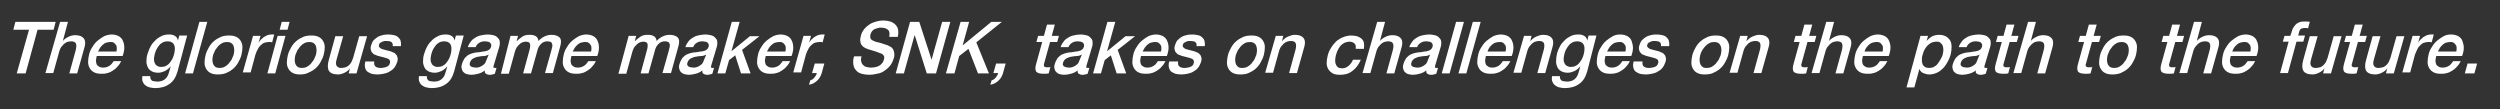<?xml version="1.0" encoding="utf-8"?>
<!-- Generator: Adobe Illustrator 27.7.0, SVG Export Plug-In . SVG Version: 6.00 Build 0)  -->
<svg version="1.1" id="レイヤー_1" xmlns="http://www.w3.org/2000/svg" xmlns:xlink="http://www.w3.org/1999/xlink" x="0px"
	 y="0px" width="732.1px" height="32px" viewBox="0 0 732.1 32" style="enable-background:new 0 0 732.1 32;" xml:space="preserve">
<rect x="0" y="0" width="732.1" height="32" fill="#333333" stroke="none"/>
<style type="text/css">
	.st0{fill:#FFFFFF;}
</style>
<g>
	<path class="st0" d="M4.5,6.4h11.8l-0.6,2.3H11L7.5,21.5H4.9L8.5,8.7H3.9L4.5,6.4z"/>
	<path class="st0" d="M17.6,6.4h2.3L18.4,12h0c0.4-0.5,1-0.9,1.6-1.2s1.3-0.5,2-0.5c1.2,0,2,0.3,2.5,0.9c0.5,0.6,0.6,1.6,0.2,2.8
		l-2.1,7.5h-2.3l1.9-6.9c0.2-0.9,0.2-1.5,0-1.9s-0.7-0.6-1.4-0.6c-0.4,0-0.8,0.1-1.1,0.2c-0.4,0.1-0.7,0.4-1,0.6
		c-0.3,0.3-0.5,0.6-0.8,0.9c-0.2,0.4-0.4,0.7-0.5,1.1l-1.8,6.5h-2.3L17.6,6.4z"/>
	<path class="st0" d="M28.3,16.6c-0.1,0.4-0.2,0.8-0.2,1.2s0.1,0.7,0.2,1c0.1,0.3,0.4,0.5,0.7,0.7c0.3,0.2,0.7,0.3,1.2,0.3
		c0.7,0,1.3-0.2,1.8-0.5c0.5-0.3,0.9-0.8,1.3-1.4h2.2c-0.3,0.6-0.6,1.1-1.1,1.6c-0.4,0.5-0.9,0.9-1.4,1.2c-0.5,0.3-1,0.6-1.6,0.7
		c-0.6,0.2-1.1,0.2-1.7,0.2c-0.8,0-1.5-0.1-2.1-0.4c-0.6-0.3-1-0.7-1.3-1.2c-0.3-0.5-0.5-1.1-0.5-1.8c0-0.7,0.1-1.5,0.3-2.3
		c0.2-0.8,0.5-1.5,1-2.2c0.4-0.7,0.9-1.3,1.5-1.8c0.6-0.5,1.2-0.9,1.9-1.3c0.7-0.3,1.5-0.5,2.2-0.5c0.8,0,1.5,0.2,2.1,0.5
		c0.6,0.4,1,0.8,1.2,1.4c0.3,0.6,0.4,1.3,0.4,2c0,0.8-0.2,1.6-0.5,2.4H28.3z M34.1,15.1c0.1-0.4,0.1-0.7,0.1-1.1
		c0-0.4-0.1-0.7-0.3-0.9c-0.2-0.3-0.4-0.5-0.6-0.6c-0.3-0.2-0.6-0.2-1-0.2c-0.4,0-0.8,0.1-1.2,0.2c-0.4,0.1-0.7,0.4-1,0.6
		c-0.3,0.3-0.6,0.6-0.8,0.9c-0.2,0.4-0.4,0.7-0.6,1.1H34.1z"/>
	<path class="st0" d="M52,20.9c-0.5,1.7-1.2,2.9-2.4,3.7c-1.1,0.8-2.5,1.2-4.2,1.2c-0.5,0-1-0.1-1.5-0.2c-0.5-0.1-0.9-0.3-1.3-0.6
		c-0.4-0.3-0.6-0.6-0.8-1.1c-0.2-0.4-0.2-1-0.1-1.6H44c0,0.3,0,0.6,0.1,0.8c0.1,0.2,0.3,0.4,0.4,0.5c0.2,0.1,0.4,0.2,0.7,0.2
		s0.5,0.1,0.8,0.1c0.9,0,1.7-0.2,2.3-0.7c0.6-0.5,1-1.2,1.2-2.1l0.5-1.7h0c-0.5,0.6-1.1,1.1-1.7,1.4c-0.7,0.3-1.3,0.5-2,0.5
		c-0.8,0-1.5-0.2-2-0.5c-0.5-0.3-0.9-0.7-1.1-1.3c-0.2-0.5-0.4-1.1-0.3-1.8c0-0.7,0.1-1.4,0.4-2.2c0.2-0.7,0.5-1.4,0.9-2.1
		s0.9-1.2,1.4-1.7c0.5-0.5,1.2-0.9,1.8-1.2c0.7-0.3,1.4-0.4,2.1-0.4c0.7,0,1.2,0.1,1.7,0.4c0.5,0.3,0.8,0.7,0.9,1.4h0l0.4-1.5h2.3
		L52,20.9z M47.2,19.6c0.5,0,1-0.1,1.4-0.3c0.4-0.2,0.8-0.5,1.1-0.9c0.3-0.4,0.6-0.8,0.8-1.2c0.2-0.5,0.4-0.9,0.5-1.4
		c0.1-0.5,0.2-0.9,0.2-1.4c0-0.4,0-0.8-0.2-1.2c-0.1-0.3-0.3-0.6-0.7-0.8c-0.3-0.2-0.7-0.3-1.2-0.3c-0.5,0-1,0.1-1.4,0.3
		c-0.4,0.2-0.8,0.5-1.1,0.9c-0.3,0.4-0.6,0.8-0.8,1.2c-0.2,0.5-0.4,0.9-0.5,1.4c-0.1,0.5-0.2,0.9-0.2,1.3s0,0.8,0.2,1.2
		c0.1,0.3,0.3,0.6,0.6,0.8C46.3,19.5,46.7,19.6,47.2,19.6z"/>
	<path class="st0" d="M58.4,6.4h2.3l-4.2,15.1h-2.3L58.4,6.4z"/>
	<path class="st0" d="M63.8,21.8c-0.8,0-1.5-0.1-2.1-0.4c-0.6-0.3-1-0.7-1.3-1.2c-0.3-0.5-0.5-1.1-0.5-1.8c0-0.7,0.1-1.5,0.3-2.3
		c0.2-0.8,0.6-1.6,1-2.3s0.9-1.3,1.5-1.8c0.6-0.5,1.3-0.9,2-1.2c0.7-0.3,1.5-0.4,2.4-0.4c0.8,0,1.5,0.1,2.1,0.4
		c0.6,0.3,1,0.7,1.3,1.2c0.3,0.5,0.5,1.1,0.5,1.8s-0.1,1.5-0.3,2.3c-0.2,0.8-0.6,1.6-1,2.3c-0.4,0.7-0.9,1.3-1.5,1.8
		c-0.6,0.5-1.3,0.9-2,1.2C65.4,21.7,64.6,21.8,63.8,21.8z M64.3,19.9c0.5,0,1-0.1,1.4-0.3c0.4-0.2,0.8-0.5,1.2-0.9
		c0.3-0.4,0.6-0.8,0.9-1.2c0.2-0.5,0.4-0.9,0.6-1.4c0.1-0.5,0.2-0.9,0.2-1.4c0-0.5-0.1-0.9-0.2-1.2c-0.1-0.4-0.4-0.7-0.7-0.9
		c-0.3-0.2-0.7-0.3-1.2-0.3c-0.5,0-1,0.1-1.4,0.3c-0.4,0.2-0.8,0.5-1.2,0.9c-0.3,0.4-0.6,0.8-0.9,1.2c-0.2,0.5-0.4,0.9-0.6,1.4
		c-0.1,0.5-0.2,1-0.2,1.4c0,0.5,0.1,0.9,0.2,1.2s0.4,0.7,0.7,0.9C63.4,19.8,63.8,19.9,64.3,19.9z"/>
	<path class="st0" d="M74.1,10.5h2.2l-0.6,2.1h0c0.1-0.3,0.4-0.6,0.6-0.9c0.3-0.3,0.6-0.5,0.9-0.8c0.3-0.2,0.7-0.4,1.1-0.6
		c0.4-0.1,0.7-0.2,1.1-0.2c0.3,0,0.5,0,0.6,0s0.2,0,0.3,0l-0.6,2.3c-0.2,0-0.3-0.1-0.5-0.1c-0.2,0-0.3,0-0.5,0
		c-0.4,0-0.8,0.1-1.2,0.2s-0.8,0.4-1.1,0.7c-0.3,0.3-0.7,0.7-0.9,1.2c-0.3,0.5-0.5,1-0.7,1.6l-1.4,5.2h-2.3L74.1,10.5z"/>
	<path class="st0" d="M81.3,10.5h2.3l-3,11h-2.3L81.3,10.5z M82.5,6.4h2.3l-0.6,2.3h-2.3L82.5,6.4z"/>
	<path class="st0" d="M87.9,21.8c-0.8,0-1.5-0.1-2.1-0.4c-0.6-0.3-1-0.7-1.3-1.2c-0.3-0.5-0.5-1.1-0.5-1.8c0-0.7,0.1-1.5,0.3-2.3
		c0.2-0.8,0.6-1.6,1-2.3s0.9-1.3,1.5-1.8c0.6-0.5,1.3-0.9,2-1.2c0.7-0.3,1.5-0.4,2.4-0.4c0.8,0,1.5,0.1,2.1,0.4
		c0.6,0.3,1,0.7,1.3,1.2c0.3,0.5,0.5,1.1,0.5,1.8S95,15.2,94.8,16c-0.2,0.8-0.6,1.6-1,2.3c-0.4,0.7-0.9,1.3-1.5,1.8
		c-0.6,0.5-1.3,0.9-2,1.2C89.5,21.7,88.7,21.8,87.9,21.8z M88.4,19.9c0.5,0,1-0.1,1.4-0.3c0.4-0.2,0.8-0.5,1.2-0.9
		c0.3-0.4,0.6-0.8,0.9-1.2c0.2-0.5,0.4-0.9,0.6-1.4c0.1-0.5,0.2-0.9,0.2-1.4c0-0.5-0.1-0.9-0.2-1.2c-0.1-0.4-0.4-0.7-0.7-0.9
		c-0.3-0.2-0.7-0.3-1.2-0.3c-0.5,0-1,0.1-1.4,0.3c-0.4,0.2-0.8,0.5-1.2,0.9c-0.3,0.4-0.6,0.8-0.9,1.2c-0.2,0.5-0.4,0.9-0.6,1.4
		c-0.1,0.5-0.2,1-0.2,1.4c0,0.5,0.1,0.9,0.2,1.2s0.4,0.7,0.7,0.9C87.5,19.8,87.9,19.9,88.4,19.9z"/>
	<path class="st0" d="M104.4,21.5h-2.3l0.4-1.5h0c-0.4,0.6-1,1-1.6,1.3s-1.3,0.5-1.9,0.5c-1.4,0-2.3-0.4-2.7-1.1
		c-0.4-0.7-0.4-1.8,0-3.2l1.9-6.9h2.3l-1.9,6.7c-0.3,1-0.3,1.6,0,2s0.7,0.6,1.3,0.6c0.5,0,0.9-0.1,1.3-0.2s0.7-0.4,1-0.6
		c0.3-0.3,0.5-0.6,0.7-0.9c0.2-0.4,0.3-0.8,0.5-1.2l1.8-6.4h2.3L104.4,21.5z"/>
	<path class="st0" d="M109.6,18c-0.1,0.7,0,1.2,0.4,1.5s0.9,0.4,1.5,0.4c0.2,0,0.5,0,0.8-0.1c0.3,0,0.6-0.1,0.8-0.2
		c0.3-0.1,0.5-0.2,0.7-0.4c0.2-0.2,0.3-0.4,0.4-0.8c0.1-0.3,0-0.6-0.1-0.8c-0.1-0.2-0.4-0.4-0.7-0.5c-0.3-0.1-0.6-0.2-1-0.3
		c-0.4-0.1-0.8-0.2-1.2-0.3c-0.4-0.1-0.8-0.2-1.2-0.4c-0.4-0.1-0.7-0.3-0.9-0.6c-0.3-0.2-0.4-0.5-0.5-0.9c-0.1-0.4-0.1-0.8,0.1-1.4
		c0.2-0.6,0.4-1.1,0.8-1.5c0.4-0.4,0.8-0.7,1.3-1c0.5-0.2,1-0.4,1.6-0.5c0.5-0.1,1.1-0.1,1.5-0.1c0.5,0,1,0.1,1.5,0.2
		s0.9,0.3,1.2,0.6c0.3,0.3,0.6,0.6,0.7,1c0.1,0.4,0.2,1,0.1,1.6h-2.4c0.1-0.6-0.1-1-0.4-1.2c-0.3-0.2-0.8-0.3-1.3-0.3
		c-0.2,0-0.4,0-0.6,0s-0.5,0.1-0.7,0.2c-0.2,0.1-0.4,0.2-0.6,0.3c-0.2,0.1-0.3,0.3-0.4,0.6c-0.1,0.3-0.1,0.5,0.1,0.7
		c0.1,0.2,0.4,0.3,0.6,0.5c0.3,0.1,0.6,0.2,1,0.3c0.4,0.1,0.8,0.2,1.2,0.3c0.4,0.1,0.8,0.2,1.1,0.4c0.4,0.1,0.7,0.3,0.9,0.6
		c0.3,0.2,0.4,0.5,0.5,0.9c0.1,0.4,0.1,0.8-0.1,1.4c-0.2,0.6-0.5,1.2-0.9,1.7c-0.4,0.5-0.9,0.8-1.4,1.1c-0.5,0.3-1.1,0.5-1.7,0.6
		c-0.6,0.1-1.2,0.2-1.7,0.2c-0.7,0-1.3-0.1-1.8-0.2c-0.5-0.2-0.9-0.4-1.3-0.7c-0.3-0.3-0.5-0.7-0.6-1.2c-0.1-0.5-0.1-1,0.1-1.7
		H109.6z"/>
	<path class="st0" d="M133,20.9c-0.5,1.7-1.2,2.9-2.4,3.7c-1.1,0.8-2.5,1.2-4.2,1.2c-0.5,0-1-0.1-1.5-0.2c-0.5-0.1-0.9-0.3-1.3-0.6
		c-0.4-0.3-0.6-0.6-0.8-1.1c-0.2-0.4-0.2-1-0.1-1.6h2.3c0,0.3,0,0.6,0.1,0.8c0.1,0.2,0.3,0.4,0.4,0.5c0.2,0.1,0.4,0.2,0.7,0.2
		s0.5,0.1,0.8,0.1c0.9,0,1.7-0.2,2.3-0.7c0.6-0.5,1-1.2,1.2-2.1l0.5-1.7h0c-0.5,0.6-1.1,1.1-1.7,1.4c-0.7,0.3-1.3,0.5-2,0.5
		c-0.8,0-1.5-0.2-2-0.5c-0.5-0.3-0.9-0.7-1.1-1.3c-0.2-0.5-0.4-1.1-0.3-1.8c0-0.7,0.1-1.4,0.4-2.2c0.2-0.7,0.5-1.4,0.9-2.1
		s0.9-1.2,1.4-1.7c0.5-0.5,1.2-0.9,1.8-1.2c0.7-0.3,1.4-0.4,2.1-0.4c0.7,0,1.2,0.1,1.7,0.4c0.5,0.3,0.8,0.7,0.9,1.4h0l0.4-1.5h2.3
		L133,20.9z M128.2,19.6c0.5,0,1-0.1,1.4-0.3c0.4-0.2,0.8-0.5,1.1-0.9c0.3-0.4,0.6-0.8,0.8-1.2c0.2-0.5,0.4-0.9,0.5-1.4
		c0.1-0.5,0.2-0.9,0.2-1.4c0-0.4,0-0.8-0.2-1.2c-0.1-0.3-0.3-0.6-0.7-0.8c-0.3-0.2-0.7-0.3-1.2-0.3c-0.5,0-1,0.1-1.4,0.3
		c-0.4,0.2-0.8,0.5-1.1,0.9c-0.3,0.4-0.6,0.8-0.8,1.2c-0.2,0.5-0.4,0.9-0.5,1.4c-0.1,0.5-0.2,0.9-0.2,1.3s0,0.8,0.2,1.2
		c0.1,0.3,0.3,0.6,0.6,0.8C127.3,19.5,127.7,19.6,128.2,19.6z"/>
	<path class="st0" d="M144.6,19.1c-0.1,0.3-0.1,0.5-0.1,0.6s0.2,0.2,0.4,0.2c0.1,0,0.1,0,0.2,0s0.2,0,0.3,0l-0.5,1.7
		c-0.1,0-0.2,0.1-0.3,0.1c-0.1,0-0.3,0.1-0.4,0.1c-0.1,0-0.3,0-0.4,0.1c-0.1,0-0.3,0-0.4,0c-0.5,0-0.8-0.1-1.1-0.3
		c-0.3-0.2-0.4-0.5-0.3-1c-0.6,0.5-1.2,0.8-2,1c-0.7,0.2-1.4,0.3-2,0.3c-0.5,0-0.9-0.1-1.3-0.2c-0.4-0.1-0.7-0.3-1-0.6
		c-0.3-0.3-0.4-0.6-0.5-1s-0.1-0.9,0.1-1.4c0.2-0.7,0.5-1.2,0.8-1.7c0.4-0.4,0.8-0.8,1.2-1c0.5-0.2,0.9-0.4,1.4-0.5
		c0.5-0.1,1-0.2,1.5-0.2c0.4-0.1,0.9-0.1,1.2-0.2c0.4,0,0.7-0.1,1.1-0.2c0.3-0.1,0.6-0.2,0.8-0.4c0.2-0.2,0.4-0.4,0.5-0.8
		c0.1-0.3,0.1-0.6,0-0.8s-0.2-0.3-0.4-0.5c-0.2-0.1-0.4-0.2-0.6-0.2c-0.2,0-0.5-0.1-0.7-0.1c-0.7,0-1.2,0.1-1.7,0.4
		c-0.5,0.3-0.9,0.7-1.1,1.3h-2.3c0.2-0.7,0.6-1.3,1-1.8s0.9-0.8,1.4-1.1c0.5-0.3,1.1-0.5,1.7-0.6c0.6-0.1,1.2-0.2,1.8-0.2
		c0.5,0,1,0.1,1.5,0.2s0.9,0.3,1.2,0.6c0.3,0.3,0.6,0.6,0.7,1c0.1,0.4,0.1,0.9,0,1.5L144.6,19.1z M143.1,16
		c-0.4,0.2-0.9,0.4-1.4,0.4c-0.5,0-1.1,0.1-1.6,0.2c-0.3,0-0.5,0.1-0.8,0.2c-0.3,0.1-0.5,0.2-0.7,0.3c-0.2,0.1-0.4,0.3-0.6,0.5
		c-0.2,0.2-0.3,0.5-0.4,0.8c-0.1,0.3-0.1,0.5,0,0.7c0.1,0.2,0.2,0.3,0.4,0.4c0.2,0.1,0.4,0.2,0.6,0.2c0.2,0,0.5,0.1,0.7,0.1
		c0.3,0,0.5,0,0.9-0.1c0.3-0.1,0.6-0.2,0.9-0.4c0.3-0.2,0.6-0.4,0.8-0.6c0.2-0.3,0.4-0.6,0.5-1L143.1,16z"/>
	<path class="st0" d="M149.5,10.5h2.2l-0.4,1.5h0.1c0.3-0.3,0.5-0.5,0.8-0.7c0.3-0.2,0.5-0.4,0.8-0.6c0.3-0.2,0.6-0.3,1-0.4
		c0.4-0.1,0.7-0.1,1.2-0.1c0.6,0,1.2,0.1,1.7,0.4c0.5,0.3,0.7,0.8,0.8,1.4c0.5-0.6,1.1-1,1.7-1.3c0.6-0.3,1.3-0.5,2.1-0.5
		c1.1,0,1.9,0.3,2.4,0.8c0.5,0.6,0.5,1.5,0.1,2.8l-2.1,7.6h-2.3l1.8-6.4c0.1-0.4,0.2-0.8,0.3-1.2c0.1-0.4,0.1-0.7,0-0.9
		c-0.1-0.3-0.2-0.5-0.4-0.6c-0.2-0.1-0.6-0.2-1-0.2c-0.8,0-1.4,0.3-1.9,0.8c-0.5,0.5-0.9,1.2-1.1,2.2l-1.8,6.4h-2.3l1.9-7
		c0.2-0.8,0.2-1.3,0.1-1.7s-0.6-0.6-1.3-0.6c-0.3,0-0.6,0.1-0.9,0.2c-0.3,0.1-0.6,0.3-0.9,0.6s-0.5,0.5-0.8,0.9
		c-0.2,0.4-0.4,0.8-0.5,1.2l-1.8,6.5h-2.3L149.5,10.5z"/>
	<path class="st0" d="M167.3,16.6c-0.1,0.4-0.2,0.8-0.2,1.2s0.1,0.7,0.2,1c0.1,0.3,0.4,0.5,0.7,0.7c0.3,0.2,0.7,0.3,1.2,0.3
		c0.7,0,1.3-0.2,1.8-0.5c0.5-0.3,0.9-0.8,1.3-1.4h2.2c-0.3,0.6-0.6,1.1-1.1,1.6c-0.4,0.5-0.9,0.9-1.4,1.2c-0.5,0.3-1,0.6-1.6,0.7
		c-0.6,0.2-1.1,0.2-1.7,0.2c-0.8,0-1.5-0.1-2.1-0.4c-0.6-0.3-1-0.7-1.3-1.2c-0.3-0.5-0.5-1.1-0.5-1.8c0-0.7,0.1-1.5,0.3-2.3
		c0.2-0.8,0.5-1.5,1-2.2c0.4-0.7,0.9-1.3,1.5-1.8c0.6-0.5,1.2-0.9,1.9-1.3c0.7-0.3,1.5-0.5,2.2-0.5c0.8,0,1.5,0.2,2.1,0.5
		c0.6,0.4,1,0.8,1.2,1.4c0.3,0.6,0.4,1.3,0.4,2c0,0.8-0.2,1.6-0.5,2.4H167.3z M173.1,15.1c0.1-0.4,0.1-0.7,0.1-1.1
		c0-0.4-0.1-0.7-0.3-0.9c-0.2-0.3-0.4-0.5-0.6-0.6c-0.3-0.2-0.6-0.2-1-0.2c-0.4,0-0.8,0.1-1.2,0.2c-0.4,0.1-0.7,0.4-1,0.6
		c-0.3,0.3-0.6,0.6-0.8,0.9c-0.2,0.4-0.4,0.7-0.6,1.1H173.1z"/>
	<path class="st0" d="M184.1,10.5h2.2l-0.4,1.5h0.1c0.3-0.3,0.5-0.5,0.8-0.7c0.3-0.2,0.5-0.4,0.8-0.6c0.3-0.2,0.6-0.3,1-0.4
		c0.4-0.1,0.7-0.1,1.2-0.1c0.6,0,1.2,0.1,1.7,0.4c0.5,0.3,0.7,0.8,0.8,1.4c0.5-0.6,1.1-1,1.7-1.3c0.6-0.3,1.3-0.5,2.1-0.5
		c1.1,0,1.9,0.3,2.4,0.8c0.5,0.6,0.5,1.5,0.1,2.8l-2.1,7.6H194l1.8-6.4c0.1-0.4,0.2-0.8,0.3-1.2c0.1-0.4,0.1-0.7,0-0.9
		c-0.1-0.3-0.2-0.5-0.4-0.6c-0.2-0.1-0.6-0.2-1-0.2c-0.8,0-1.4,0.3-1.9,0.8c-0.5,0.5-0.9,1.2-1.1,2.2l-1.8,6.4h-2.3l1.9-7
		c0.2-0.8,0.2-1.3,0.1-1.7s-0.6-0.6-1.3-0.6c-0.3,0-0.6,0.1-0.9,0.2c-0.3,0.1-0.6,0.3-0.9,0.6s-0.5,0.5-0.8,0.9
		c-0.2,0.4-0.4,0.8-0.5,1.2l-1.8,6.5h-2.3L184.1,10.5z"/>
	<path class="st0" d="M208.3,19.1c-0.1,0.3-0.1,0.5-0.1,0.6s0.2,0.2,0.4,0.2c0.1,0,0.1,0,0.2,0s0.2,0,0.3,0l-0.5,1.7
		c-0.1,0-0.2,0.1-0.3,0.1c-0.1,0-0.3,0.1-0.4,0.1c-0.1,0-0.3,0-0.4,0.1c-0.1,0-0.3,0-0.4,0c-0.5,0-0.8-0.1-1.1-0.3
		c-0.3-0.2-0.4-0.5-0.3-1c-0.6,0.5-1.2,0.8-2,1c-0.7,0.2-1.4,0.3-2,0.3c-0.5,0-0.9-0.1-1.3-0.2c-0.4-0.1-0.7-0.3-1-0.6
		c-0.3-0.3-0.4-0.6-0.5-1s-0.1-0.9,0.1-1.4c0.2-0.7,0.5-1.2,0.8-1.7c0.4-0.4,0.8-0.8,1.2-1c0.5-0.2,0.9-0.4,1.4-0.5
		c0.5-0.1,1-0.2,1.5-0.2c0.4-0.1,0.9-0.1,1.2-0.2c0.4,0,0.7-0.1,1.1-0.2c0.3-0.1,0.6-0.2,0.8-0.4c0.2-0.2,0.4-0.4,0.5-0.8
		c0.1-0.3,0.1-0.6,0-0.8s-0.2-0.3-0.4-0.5c-0.2-0.1-0.4-0.2-0.6-0.2c-0.2,0-0.5-0.1-0.7-0.1c-0.7,0-1.2,0.1-1.7,0.4
		c-0.5,0.3-0.9,0.7-1.1,1.3h-2.3c0.2-0.7,0.6-1.3,1-1.8s0.9-0.8,1.4-1.1c0.5-0.3,1.1-0.5,1.7-0.6c0.6-0.1,1.2-0.2,1.8-0.2
		c0.5,0,1,0.1,1.5,0.2s0.9,0.3,1.2,0.6c0.3,0.3,0.6,0.6,0.7,1c0.1,0.4,0.1,0.9,0,1.5L208.3,19.1z M206.8,16
		c-0.4,0.2-0.9,0.4-1.4,0.4c-0.5,0-1.1,0.1-1.6,0.2c-0.3,0-0.5,0.1-0.8,0.2c-0.3,0.1-0.5,0.2-0.7,0.3c-0.2,0.1-0.4,0.3-0.6,0.5
		c-0.2,0.2-0.3,0.5-0.4,0.8c-0.1,0.3-0.1,0.5,0,0.7c0.1,0.2,0.2,0.3,0.4,0.4c0.2,0.1,0.4,0.2,0.6,0.2c0.2,0,0.5,0.1,0.7,0.1
		c0.3,0,0.5,0,0.9-0.1c0.3-0.1,0.6-0.2,0.9-0.4c0.3-0.2,0.6-0.4,0.8-0.6c0.2-0.3,0.4-0.6,0.5-1L206.8,16z"/>
	<path class="st0" d="M214.3,6.4h2.3l-2.4,8.6l5.4-4.4h2.8l-5.1,4l2.5,6.9h-2.8l-1.7-5.3l-1.8,1.4l-1.1,3.9h-2.3L214.3,6.4z"/>
	<path class="st0" d="M224.2,16.6c-0.1,0.4-0.2,0.8-0.2,1.2s0.1,0.7,0.2,1c0.1,0.3,0.4,0.5,0.7,0.7c0.3,0.2,0.7,0.3,1.2,0.3
		c0.7,0,1.3-0.2,1.8-0.5c0.5-0.3,0.9-0.8,1.3-1.4h2.2c-0.3,0.6-0.6,1.1-1.1,1.6c-0.4,0.5-0.9,0.9-1.4,1.2c-0.5,0.3-1,0.6-1.6,0.7
		c-0.6,0.2-1.1,0.2-1.7,0.2c-0.8,0-1.5-0.1-2.1-0.4c-0.6-0.3-1-0.7-1.3-1.2c-0.3-0.5-0.5-1.1-0.5-1.8c0-0.7,0.1-1.5,0.3-2.3
		c0.2-0.8,0.5-1.5,1-2.2c0.4-0.7,0.9-1.3,1.5-1.8c0.6-0.5,1.2-0.9,1.9-1.3c0.7-0.3,1.5-0.5,2.2-0.5c0.8,0,1.5,0.2,2.1,0.5
		c0.6,0.4,1,0.8,1.2,1.4c0.3,0.6,0.4,1.3,0.4,2c0,0.8-0.2,1.6-0.5,2.4H224.2z M230,15.1c0.1-0.4,0.1-0.7,0.1-1.1
		c0-0.4-0.1-0.7-0.3-0.9c-0.2-0.3-0.4-0.5-0.6-0.6c-0.3-0.2-0.6-0.2-1-0.2c-0.4,0-0.8,0.1-1.2,0.2c-0.4,0.1-0.7,0.4-1,0.6
		c-0.3,0.3-0.6,0.6-0.8,0.9c-0.2,0.4-0.4,0.7-0.6,1.1H230z"/>
	<path class="st0" d="M235.3,10.5h2.2l-0.6,2.1h0c0.1-0.3,0.4-0.6,0.6-0.9c0.3-0.3,0.6-0.5,0.9-0.8c0.3-0.2,0.7-0.4,1.1-0.6
		c0.4-0.1,0.7-0.2,1.1-0.2c0.3,0,0.5,0,0.6,0s0.2,0,0.3,0l-0.6,2.3c-0.2,0-0.3-0.1-0.5-0.1c-0.2,0-0.3,0-0.5,0
		c-0.4,0-0.8,0.1-1.2,0.2s-0.8,0.4-1.1,0.7c-0.3,0.3-0.7,0.7-0.9,1.2c-0.3,0.5-0.5,1-0.7,1.6l-1.4,5.2h-2.3L235.3,10.5z"/>
	<path class="st0" d="M238.6,18.6h2.8l-0.8,2.9c-0.3,0.9-0.7,1.6-1.4,2.2s-1.4,1-2.3,1.1l0.4-1.3c0.5-0.1,0.9-0.4,1.2-0.8
		c0.3-0.4,0.6-0.8,0.7-1.3h-1.4L238.6,18.6z"/>
	<path class="st0" d="M252.3,16.5c-0.2,0.6-0.2,1.1-0.1,1.5c0.1,0.4,0.2,0.7,0.5,1c0.3,0.3,0.6,0.5,1,0.6c0.4,0.1,0.9,0.2,1.4,0.2
		c0.6,0,1-0.1,1.5-0.2c0.4-0.1,0.8-0.3,1.1-0.5c0.3-0.2,0.5-0.5,0.7-0.7s0.3-0.6,0.4-0.8c0.2-0.6,0.2-1,0-1.3
		c-0.2-0.3-0.4-0.5-0.7-0.6c-0.5-0.2-1-0.4-1.6-0.6c-0.6-0.2-1.4-0.4-2.3-0.7c-0.6-0.2-1-0.4-1.4-0.7c-0.3-0.3-0.6-0.6-0.7-0.9
		s-0.2-0.7-0.2-1.1c0-0.4,0.1-0.8,0.2-1.2c0.2-0.8,0.5-1.4,1-2c0.5-0.6,1-1,1.6-1.4c0.6-0.4,1.2-0.6,1.9-0.8c0.7-0.2,1.4-0.3,2-0.3
		c0.8,0,1.4,0.1,2.1,0.3c0.6,0.2,1.1,0.5,1.5,0.9c0.4,0.4,0.7,0.9,0.8,1.5c0.1,0.6,0.1,1.3-0.1,2.1h-2.5c0.2-1,0.1-1.7-0.4-2.1
		c-0.5-0.4-1.1-0.6-2-0.6c-0.3,0-0.6,0-0.9,0.1s-0.6,0.2-0.9,0.3c-0.3,0.1-0.6,0.4-0.8,0.6c-0.2,0.3-0.4,0.6-0.5,1
		c-0.1,0.5-0.1,1,0.1,1.3c0.2,0.3,0.6,0.5,1.1,0.7c0,0,0.2,0.1,0.6,0.2c0.3,0.1,0.7,0.2,1.2,0.3s0.8,0.3,1.2,0.4
		c0.4,0.1,0.7,0.2,0.9,0.3c0.4,0.2,0.8,0.4,1.1,0.6c0.3,0.3,0.5,0.6,0.6,0.9c0.1,0.3,0.2,0.7,0.2,1.1c0,0.4,0,0.8-0.2,1.2
		c-0.2,0.8-0.6,1.6-1.1,2.2c-0.5,0.6-1.1,1.1-1.7,1.5c-0.6,0.4-1.3,0.7-2.1,0.8c-0.7,0.2-1.5,0.3-2.2,0.3c-0.8,0-1.6-0.1-2.3-0.3
		c-0.7-0.2-1.2-0.5-1.6-1c-0.4-0.4-0.7-1-0.8-1.7c-0.1-0.7-0.1-1.5,0.2-2.4H252.3z"/>
	<path class="st0" d="M266.5,6.4h2.7l3.6,11.1h0l3.1-11.1h2.4l-4.2,15.1h-2.7l-3.5-11.1h-0.1l-3.1,11.1h-2.4L266.5,6.4z"/>
	<path class="st0" d="M281.3,6.4h2.5l-1.9,6.9l8.4-6.9h3.1l-7.5,6l3.7,9.1h-3.2l-2.8-7.2l-2.7,2.1l-1.4,5.1h-2.5L281.3,6.4z"/>
	<path class="st0" d="M291.7,18.6h2.8l-0.8,2.9c-0.3,0.9-0.7,1.6-1.4,2.2s-1.4,1-2.3,1.1l0.4-1.3c0.5-0.1,0.9-0.4,1.2-0.8
		c0.3-0.4,0.6-0.8,0.7-1.3h-1.4L291.7,18.6z"/>
	<path class="st0" d="M304,10.5h1.7l0.9-3.3h2.3l-0.9,3.3h2.1l-0.5,1.8h-2.1l-1.6,5.8c-0.1,0.3-0.1,0.5-0.2,0.7c0,0.2,0,0.3,0,0.5
		c0,0.1,0.1,0.2,0.3,0.3c0.1,0.1,0.3,0.1,0.6,0.1c0.2,0,0.3,0,0.5,0c0.2,0,0.3,0,0.5-0.1l-0.5,1.9c-0.3,0-0.5,0.1-0.8,0.1
		c-0.3,0-0.5,0-0.8,0c-0.6,0-1.1-0.1-1.4-0.2c-0.3-0.1-0.6-0.3-0.7-0.5c-0.1-0.2-0.2-0.5-0.2-0.9c0-0.4,0.1-0.8,0.2-1.2l1.8-6.5
		h-1.7L304,10.5z"/>
	<path class="st0" d="M318.2,19.1c-0.1,0.3-0.1,0.5-0.1,0.6s0.2,0.2,0.4,0.2c0.1,0,0.1,0,0.2,0s0.2,0,0.3,0l-0.5,1.7
		c-0.1,0-0.2,0.1-0.3,0.1c-0.1,0-0.3,0.1-0.4,0.1c-0.1,0-0.3,0-0.4,0.1c-0.1,0-0.3,0-0.4,0c-0.5,0-0.8-0.1-1.1-0.3
		c-0.3-0.2-0.4-0.5-0.3-1c-0.6,0.5-1.2,0.8-2,1c-0.7,0.2-1.4,0.3-2,0.3c-0.5,0-0.9-0.1-1.3-0.2c-0.4-0.1-0.7-0.3-1-0.6
		c-0.3-0.3-0.4-0.6-0.5-1s-0.1-0.9,0.1-1.4c0.2-0.7,0.5-1.2,0.8-1.7c0.4-0.4,0.8-0.8,1.2-1c0.5-0.2,0.9-0.4,1.4-0.5
		c0.5-0.1,1-0.2,1.5-0.2c0.4-0.1,0.9-0.1,1.2-0.2c0.4,0,0.7-0.1,1.1-0.2c0.3-0.1,0.6-0.2,0.8-0.4c0.2-0.2,0.4-0.4,0.5-0.8
		c0.1-0.3,0.1-0.6,0-0.8s-0.2-0.3-0.4-0.5c-0.2-0.1-0.4-0.2-0.6-0.2c-0.2,0-0.5-0.1-0.7-0.1c-0.7,0-1.2,0.1-1.7,0.4
		c-0.5,0.3-0.9,0.7-1.1,1.3h-2.3c0.2-0.7,0.6-1.3,1-1.8s0.9-0.8,1.4-1.1c0.5-0.3,1.1-0.5,1.7-0.6c0.6-0.1,1.2-0.2,1.8-0.2
		c0.5,0,1,0.1,1.5,0.2s0.9,0.3,1.2,0.6c0.3,0.3,0.6,0.6,0.7,1c0.1,0.4,0.1,0.9,0,1.5L318.2,19.1z M316.8,16
		c-0.4,0.2-0.9,0.4-1.4,0.4c-0.5,0-1.1,0.1-1.6,0.2c-0.3,0-0.5,0.1-0.8,0.2c-0.3,0.1-0.5,0.2-0.7,0.3c-0.2,0.1-0.4,0.3-0.6,0.5
		c-0.2,0.2-0.3,0.5-0.4,0.8c-0.1,0.3-0.1,0.5,0,0.7c0.1,0.2,0.2,0.3,0.4,0.4c0.2,0.1,0.4,0.2,0.6,0.2c0.2,0,0.5,0.1,0.7,0.1
		c0.3,0,0.5,0,0.9-0.1c0.3-0.1,0.6-0.2,0.9-0.4c0.3-0.2,0.6-0.4,0.8-0.6c0.2-0.3,0.4-0.6,0.5-1L316.8,16z"/>
	<path class="st0" d="M324.3,6.4h2.3l-2.4,8.6l5.4-4.4h2.8l-5.1,4l2.5,6.9H327l-1.7-5.3l-1.8,1.4l-1.1,3.9h-2.3L324.3,6.4z"/>
	<path class="st0" d="M334.1,16.6c-0.1,0.4-0.2,0.8-0.2,1.2s0.1,0.7,0.2,1c0.1,0.3,0.4,0.5,0.7,0.7c0.3,0.2,0.7,0.3,1.2,0.3
		c0.7,0,1.3-0.2,1.8-0.5c0.5-0.3,0.9-0.8,1.3-1.4h2.2c-0.3,0.6-0.6,1.1-1.1,1.6c-0.4,0.5-0.9,0.9-1.4,1.2c-0.5,0.3-1,0.6-1.6,0.7
		c-0.6,0.2-1.1,0.2-1.7,0.2c-0.8,0-1.5-0.1-2.1-0.4c-0.6-0.3-1-0.7-1.3-1.2c-0.3-0.5-0.5-1.1-0.5-1.8c0-0.7,0.1-1.5,0.3-2.3
		c0.2-0.8,0.5-1.5,1-2.2c0.4-0.7,0.9-1.3,1.5-1.8c0.6-0.5,1.2-0.9,1.9-1.3c0.7-0.3,1.5-0.5,2.2-0.5c0.8,0,1.5,0.2,2.1,0.5
		c0.6,0.4,1,0.8,1.2,1.4c0.3,0.6,0.4,1.3,0.4,2c0,0.8-0.2,1.6-0.5,2.4H334.1z M340,15.1c0.1-0.4,0.1-0.7,0.1-1.1
		c0-0.4-0.1-0.7-0.3-0.9c-0.2-0.3-0.4-0.5-0.6-0.6c-0.3-0.2-0.6-0.2-1-0.2c-0.4,0-0.8,0.1-1.2,0.2c-0.4,0.1-0.7,0.4-1,0.6
		c-0.3,0.3-0.6,0.6-0.8,0.9c-0.2,0.4-0.4,0.7-0.6,1.1H340z"/>
	<path class="st0" d="M345,18c-0.1,0.7,0,1.2,0.4,1.5s0.9,0.4,1.5,0.4c0.2,0,0.5,0,0.8-0.1c0.3,0,0.6-0.1,0.8-0.2
		c0.3-0.1,0.5-0.2,0.7-0.4c0.2-0.2,0.3-0.4,0.4-0.8c0.1-0.3,0-0.6-0.1-0.8c-0.1-0.2-0.4-0.4-0.7-0.5c-0.3-0.1-0.6-0.2-1-0.3
		c-0.4-0.1-0.8-0.2-1.2-0.3c-0.4-0.1-0.8-0.2-1.2-0.4c-0.4-0.1-0.7-0.3-0.9-0.6c-0.3-0.2-0.4-0.5-0.5-0.9c-0.1-0.4-0.1-0.8,0.1-1.4
		c0.2-0.6,0.4-1.1,0.8-1.5c0.4-0.4,0.8-0.7,1.3-1c0.5-0.2,1-0.4,1.6-0.5c0.5-0.1,1.1-0.1,1.5-0.1c0.5,0,1,0.1,1.5,0.2
		s0.9,0.3,1.2,0.6c0.3,0.3,0.6,0.6,0.7,1c0.1,0.4,0.2,1,0.1,1.6h-2.4c0.1-0.6-0.1-1-0.4-1.2c-0.3-0.2-0.8-0.3-1.3-0.3
		c-0.2,0-0.4,0-0.6,0s-0.5,0.1-0.7,0.2c-0.2,0.1-0.4,0.2-0.6,0.3c-0.2,0.1-0.3,0.3-0.4,0.6c-0.1,0.3-0.1,0.5,0.1,0.7
		c0.1,0.2,0.4,0.3,0.6,0.5c0.3,0.1,0.6,0.2,1,0.3c0.4,0.1,0.8,0.2,1.2,0.3c0.4,0.1,0.8,0.2,1.1,0.4c0.4,0.1,0.7,0.3,0.9,0.6
		c0.3,0.2,0.4,0.5,0.5,0.9c0.1,0.4,0.1,0.8-0.1,1.4c-0.2,0.6-0.5,1.2-0.9,1.7c-0.4,0.5-0.9,0.8-1.4,1.1c-0.5,0.3-1.1,0.5-1.7,0.6
		c-0.6,0.1-1.2,0.2-1.7,0.2c-0.7,0-1.3-0.1-1.8-0.2c-0.5-0.2-0.9-0.4-1.3-0.7c-0.3-0.3-0.5-0.7-0.6-1.2c-0.1-0.5-0.1-1,0.1-1.7H345z
		"/>
	<path class="st0" d="M363.2,21.8c-0.8,0-1.5-0.1-2.1-0.4c-0.6-0.3-1-0.7-1.3-1.2c-0.3-0.5-0.5-1.1-0.5-1.8c0-0.7,0.1-1.5,0.3-2.3
		c0.2-0.8,0.6-1.6,1-2.3s0.9-1.3,1.5-1.8c0.6-0.5,1.3-0.9,2-1.2c0.7-0.3,1.5-0.4,2.4-0.4c0.8,0,1.5,0.1,2.1,0.4
		c0.6,0.3,1,0.7,1.3,1.2c0.3,0.5,0.5,1.1,0.5,1.8s-0.1,1.5-0.3,2.3c-0.2,0.8-0.6,1.6-1,2.3c-0.4,0.7-0.9,1.3-1.5,1.8
		c-0.6,0.5-1.3,0.9-2,1.2C364.9,21.7,364.1,21.8,363.2,21.8z M363.8,19.9c0.5,0,1-0.1,1.4-0.3c0.4-0.2,0.8-0.5,1.2-0.9
		c0.3-0.4,0.6-0.8,0.9-1.2c0.2-0.5,0.4-0.9,0.6-1.4c0.1-0.5,0.2-0.9,0.2-1.4c0-0.5-0.1-0.9-0.2-1.2c-0.1-0.4-0.4-0.7-0.7-0.9
		c-0.3-0.2-0.7-0.3-1.2-0.3c-0.5,0-1,0.1-1.4,0.3c-0.4,0.2-0.8,0.5-1.2,0.9c-0.3,0.4-0.6,0.8-0.9,1.2c-0.2,0.5-0.4,0.9-0.6,1.4
		c-0.1,0.5-0.2,1-0.2,1.4c0,0.5,0.1,0.9,0.2,1.2s0.4,0.7,0.7,0.9C362.8,19.8,363.2,19.9,363.8,19.9z"/>
	<path class="st0" d="M373.6,10.5h2.2l-0.4,1.6l0,0c0.5-0.6,1.1-1.1,1.8-1.4s1.3-0.5,2-0.5c1.2,0,2,0.3,2.5,0.9
		c0.5,0.6,0.6,1.6,0.2,2.8l-2.1,7.5h-2.3l1.9-6.9c0.2-0.9,0.2-1.5,0-1.9s-0.7-0.6-1.4-0.6c-0.4,0-0.8,0.1-1.1,0.2
		c-0.4,0.1-0.7,0.4-1,0.6c-0.3,0.3-0.5,0.6-0.8,0.9c-0.2,0.4-0.4,0.7-0.5,1.1l-1.8,6.5h-2.3L373.6,10.5z"/>
	<path class="st0" d="M397,14.2c0.1-0.7,0-1.2-0.4-1.5c-0.3-0.3-0.8-0.5-1.5-0.5c-0.3,0-0.6,0.1-1,0.2c-0.4,0.1-0.7,0.3-1.1,0.6
		c-0.4,0.3-0.7,0.7-1,1.2c-0.3,0.5-0.6,1.2-0.8,2c-0.1,0.5-0.2,0.9-0.2,1.4c0,0.5,0,0.9,0.2,1.2c0.1,0.4,0.3,0.6,0.6,0.9
		c0.3,0.2,0.7,0.3,1.2,0.3c0.7,0,1.3-0.2,1.9-0.7s1-1.1,1.3-1.8h2.3c-0.6,1.4-1.4,2.5-2.5,3.3c-1,0.8-2.2,1.1-3.6,1.1
		c-0.8,0-1.5-0.1-2.1-0.4c-0.5-0.3-1-0.7-1.3-1.2c-0.3-0.5-0.5-1.1-0.5-1.8c0-0.7,0.1-1.4,0.3-2.2c0.2-0.8,0.5-1.6,1-2.3
		c0.4-0.7,0.9-1.3,1.5-1.9c0.6-0.5,1.2-0.9,2-1.2c0.7-0.3,1.5-0.5,2.4-0.5c0.6,0,1.2,0.1,1.7,0.2c0.5,0.2,0.9,0.4,1.3,0.7
		c0.3,0.3,0.6,0.7,0.7,1.2s0.1,1.1,0,1.8H397z"/>
	<path class="st0" d="M403.3,6.4h2.3l-1.5,5.6h0c0.4-0.5,1-0.9,1.6-1.2s1.3-0.5,2-0.5c1.2,0,2,0.3,2.5,0.9c0.5,0.6,0.6,1.6,0.2,2.8
		l-2.1,7.5h-2.3l1.9-6.9c0.2-0.9,0.2-1.5,0-1.9s-0.7-0.6-1.4-0.6c-0.4,0-0.8,0.1-1.1,0.2c-0.4,0.1-0.7,0.4-1,0.6
		c-0.3,0.3-0.5,0.6-0.8,0.9c-0.2,0.4-0.4,0.7-0.5,1.1l-1.8,6.5h-2.3L403.3,6.4z"/>
	<path class="st0" d="M420.3,19.1c-0.1,0.3-0.1,0.5-0.1,0.6s0.2,0.2,0.4,0.2c0.1,0,0.1,0,0.2,0s0.2,0,0.3,0l-0.5,1.7
		c-0.1,0-0.2,0.1-0.3,0.1c-0.1,0-0.3,0.1-0.4,0.1c-0.1,0-0.3,0-0.4,0.1c-0.1,0-0.3,0-0.4,0c-0.5,0-0.8-0.1-1.1-0.3
		c-0.3-0.2-0.4-0.5-0.3-1c-0.6,0.5-1.2,0.8-2,1c-0.7,0.2-1.4,0.3-2,0.3c-0.5,0-0.9-0.1-1.3-0.2c-0.4-0.1-0.7-0.3-1-0.6
		c-0.3-0.3-0.4-0.6-0.5-1s-0.1-0.9,0.1-1.4c0.2-0.7,0.5-1.2,0.8-1.7c0.4-0.4,0.8-0.8,1.2-1c0.5-0.2,0.9-0.4,1.4-0.5
		c0.5-0.1,1-0.2,1.5-0.2c0.4-0.1,0.9-0.1,1.2-0.2c0.4,0,0.7-0.1,1.1-0.2c0.3-0.1,0.6-0.2,0.8-0.4c0.2-0.2,0.4-0.4,0.5-0.8
		c0.1-0.3,0.1-0.6,0-0.8s-0.2-0.3-0.4-0.5c-0.2-0.1-0.4-0.2-0.6-0.2s-0.5-0.1-0.7-0.1c-0.7,0-1.2,0.1-1.7,0.4
		c-0.5,0.3-0.9,0.7-1.1,1.3h-2.3c0.2-0.7,0.6-1.3,1-1.8s0.9-0.8,1.4-1.1s1.1-0.5,1.7-0.6c0.6-0.1,1.2-0.2,1.8-0.2
		c0.5,0,1,0.1,1.5,0.2s0.9,0.3,1.2,0.6s0.6,0.6,0.7,1c0.1,0.4,0.1,0.9,0,1.5L420.3,19.1z M418.8,16c-0.4,0.2-0.9,0.4-1.4,0.4
		c-0.5,0-1.1,0.1-1.6,0.2c-0.3,0-0.5,0.1-0.8,0.2c-0.3,0.1-0.5,0.2-0.7,0.3c-0.2,0.1-0.4,0.3-0.6,0.5c-0.2,0.2-0.3,0.5-0.4,0.8
		c-0.1,0.3-0.1,0.5,0,0.7c0.1,0.2,0.2,0.3,0.4,0.4c0.2,0.1,0.4,0.2,0.6,0.2c0.2,0,0.5,0.1,0.7,0.1c0.3,0,0.5,0,0.9-0.1
		c0.3-0.1,0.6-0.2,0.9-0.4c0.3-0.2,0.6-0.4,0.8-0.6c0.2-0.3,0.4-0.6,0.5-1L418.8,16z"/>
	<path class="st0" d="M426.4,6.4h2.3l-4.2,15.1h-2.3L426.4,6.4z"/>
	<path class="st0" d="M431.3,6.4h2.3l-4.2,15.1h-2.3L431.3,6.4z"/>
	<path class="st0" d="M435.1,16.6c-0.1,0.4-0.2,0.8-0.2,1.2c0,0.4,0.1,0.7,0.2,1s0.4,0.5,0.7,0.7c0.3,0.2,0.7,0.3,1.2,0.3
		c0.7,0,1.3-0.2,1.8-0.5c0.5-0.3,0.9-0.8,1.3-1.4h2.2c-0.3,0.6-0.6,1.1-1.1,1.6c-0.4,0.5-0.9,0.9-1.4,1.2c-0.5,0.3-1,0.6-1.6,0.7
		c-0.6,0.2-1.1,0.2-1.7,0.2c-0.8,0-1.5-0.1-2.1-0.4c-0.6-0.3-1-0.7-1.3-1.2c-0.3-0.5-0.5-1.1-0.5-1.8c0-0.7,0.1-1.5,0.3-2.3
		c0.2-0.8,0.5-1.5,1-2.2c0.4-0.7,0.9-1.3,1.5-1.8c0.6-0.5,1.2-0.9,1.9-1.3c0.7-0.3,1.5-0.5,2.2-0.5c0.8,0,1.5,0.2,2.1,0.5
		c0.6,0.4,1,0.8,1.2,1.4c0.3,0.6,0.4,1.3,0.4,2c0,0.8-0.2,1.6-0.5,2.4H435.1z M440.9,15.1c0.1-0.4,0.1-0.7,0.1-1.1
		c0-0.4-0.1-0.7-0.3-0.9c-0.2-0.3-0.4-0.5-0.6-0.6c-0.3-0.2-0.6-0.2-1-0.2c-0.4,0-0.8,0.1-1.2,0.2c-0.4,0.1-0.7,0.4-1,0.6
		c-0.3,0.3-0.6,0.6-0.8,0.9c-0.2,0.4-0.4,0.7-0.5,1.1H440.9z"/>
	<path class="st0" d="M446.3,10.5h2.2l-0.4,1.6l0,0c0.5-0.6,1.1-1.1,1.8-1.4c0.7-0.3,1.3-0.5,2-0.5c1.2,0,2,0.3,2.5,0.9
		c0.5,0.6,0.6,1.6,0.2,2.8l-2.1,7.5h-2.3l1.9-6.9c0.2-0.9,0.2-1.5,0-1.9s-0.7-0.6-1.4-0.6c-0.4,0-0.8,0.1-1.1,0.2
		c-0.4,0.1-0.7,0.4-1,0.6c-0.3,0.3-0.5,0.6-0.8,0.9c-0.2,0.4-0.4,0.7-0.5,1.1l-1.8,6.5h-2.3L446.3,10.5z"/>
	<path class="st0" d="M464.8,20.9c-0.5,1.7-1.2,2.9-2.4,3.7c-1.1,0.8-2.5,1.2-4.2,1.2c-0.5,0-1-0.1-1.5-0.2
		c-0.5-0.1-0.9-0.3-1.3-0.6c-0.4-0.3-0.6-0.6-0.8-1.1c-0.2-0.4-0.2-1-0.1-1.6h2.3c0,0.3,0,0.6,0.1,0.8s0.3,0.4,0.4,0.5
		c0.2,0.1,0.4,0.2,0.7,0.2s0.5,0.1,0.8,0.1c0.9,0,1.7-0.2,2.3-0.7c0.6-0.5,1-1.2,1.2-2.1l0.5-1.7h0c-0.5,0.6-1.1,1.1-1.7,1.4
		c-0.7,0.3-1.3,0.5-2,0.5c-0.8,0-1.5-0.2-2-0.5s-0.9-0.7-1.1-1.3c-0.2-0.5-0.4-1.1-0.3-1.8c0-0.7,0.1-1.4,0.3-2.2
		c0.2-0.7,0.5-1.4,0.9-2.1c0.4-0.7,0.9-1.2,1.4-1.7c0.5-0.5,1.2-0.9,1.8-1.2c0.7-0.3,1.4-0.4,2.1-0.4c0.7,0,1.2,0.1,1.7,0.4
		c0.5,0.3,0.8,0.7,0.9,1.4h0l0.4-1.5h2.3L464.8,20.9z M460,19.6c0.5,0,1-0.1,1.4-0.3c0.4-0.2,0.8-0.5,1.1-0.9
		c0.3-0.4,0.6-0.8,0.8-1.2c0.2-0.5,0.4-0.9,0.5-1.4c0.1-0.5,0.2-0.9,0.2-1.4s0-0.8-0.2-1.2c-0.1-0.3-0.3-0.6-0.7-0.8
		c-0.3-0.2-0.7-0.3-1.2-0.3c-0.5,0-1,0.1-1.4,0.3c-0.4,0.2-0.8,0.5-1.1,0.9c-0.3,0.4-0.6,0.8-0.8,1.2s-0.4,0.9-0.5,1.4
		c-0.1,0.5-0.2,0.9-0.2,1.3s0,0.8,0.2,1.2c0.1,0.3,0.3,0.6,0.6,0.8C459.2,19.5,459.5,19.6,460,19.6z"/>
	<path class="st0" d="M470.1,16.6c-0.1,0.4-0.2,0.8-0.2,1.2c0,0.4,0.1,0.7,0.2,1c0.1,0.3,0.4,0.5,0.7,0.7c0.3,0.2,0.7,0.3,1.2,0.3
		c0.7,0,1.3-0.2,1.8-0.5c0.5-0.3,0.9-0.8,1.3-1.4h2.2c-0.3,0.6-0.6,1.1-1.1,1.6c-0.4,0.5-0.9,0.9-1.4,1.2c-0.5,0.3-1,0.6-1.6,0.7
		c-0.6,0.2-1.1,0.2-1.7,0.2c-0.8,0-1.5-0.1-2.1-0.4c-0.6-0.3-1-0.7-1.3-1.2c-0.3-0.5-0.5-1.1-0.5-1.8c0-0.7,0.1-1.5,0.3-2.3
		c0.2-0.8,0.5-1.5,1-2.2c0.4-0.7,0.9-1.3,1.5-1.8c0.6-0.5,1.2-0.9,1.9-1.3s1.5-0.5,2.2-0.5c0.8,0,1.5,0.2,2.1,0.5
		c0.6,0.4,1,0.8,1.2,1.4s0.4,1.3,0.4,2c0,0.8-0.2,1.6-0.5,2.4H470.1z M476,15.1c0.1-0.4,0.1-0.7,0.1-1.1c0-0.4-0.1-0.7-0.3-0.9
		c-0.2-0.3-0.4-0.5-0.6-0.6c-0.3-0.2-0.6-0.2-1-0.2c-0.4,0-0.8,0.1-1.2,0.2c-0.4,0.1-0.7,0.4-1,0.6c-0.3,0.3-0.6,0.6-0.8,0.9
		c-0.2,0.4-0.4,0.7-0.6,1.1H476z"/>
	<path class="st0" d="M481,18c-0.1,0.7,0,1.2,0.4,1.5c0.4,0.3,0.9,0.4,1.5,0.4c0.2,0,0.5,0,0.8-0.1c0.3,0,0.6-0.1,0.8-0.2
		c0.3-0.1,0.5-0.2,0.7-0.4c0.2-0.2,0.3-0.4,0.4-0.8c0.1-0.3,0-0.6-0.1-0.8c-0.1-0.2-0.4-0.4-0.7-0.5c-0.3-0.1-0.6-0.2-1-0.3
		c-0.4-0.1-0.8-0.2-1.2-0.3c-0.4-0.1-0.8-0.2-1.2-0.4c-0.4-0.1-0.7-0.3-0.9-0.6c-0.3-0.2-0.4-0.5-0.5-0.9c-0.1-0.4-0.1-0.8,0.1-1.4
		c0.2-0.6,0.4-1.1,0.8-1.5c0.4-0.4,0.8-0.7,1.3-1c0.5-0.2,1-0.4,1.6-0.5c0.5-0.1,1.1-0.1,1.5-0.1c0.5,0,1,0.1,1.5,0.2
		s0.9,0.3,1.2,0.6c0.3,0.3,0.6,0.6,0.7,1c0.1,0.4,0.2,1,0.1,1.6h-2.4c0.1-0.6-0.1-1-0.4-1.2c-0.3-0.2-0.8-0.3-1.3-0.3
		c-0.2,0-0.4,0-0.6,0c-0.2,0-0.5,0.1-0.7,0.2c-0.2,0.1-0.4,0.2-0.6,0.3c-0.2,0.1-0.3,0.3-0.4,0.6c-0.1,0.3-0.1,0.5,0.1,0.7
		c0.1,0.2,0.4,0.3,0.6,0.5c0.3,0.1,0.6,0.2,1,0.3c0.4,0.1,0.8,0.2,1.2,0.3c0.4,0.1,0.8,0.2,1.1,0.4c0.4,0.1,0.7,0.3,0.9,0.6
		c0.3,0.2,0.4,0.5,0.5,0.9c0.1,0.4,0.1,0.8-0.1,1.4c-0.2,0.6-0.5,1.2-0.9,1.7c-0.4,0.5-0.9,0.8-1.4,1.1c-0.5,0.3-1.1,0.5-1.7,0.6
		c-0.6,0.1-1.2,0.2-1.7,0.2c-0.7,0-1.3-0.1-1.8-0.2c-0.5-0.2-0.9-0.4-1.3-0.7c-0.3-0.3-0.5-0.7-0.6-1.2c-0.1-0.5-0.1-1,0.1-1.7H481z
		"/>
	<path class="st0" d="M499.2,21.8c-0.8,0-1.5-0.1-2.1-0.4c-0.6-0.3-1-0.7-1.3-1.2c-0.3-0.5-0.5-1.1-0.5-1.8c0-0.7,0.1-1.5,0.3-2.3
		c0.2-0.8,0.6-1.6,1-2.3c0.4-0.7,0.9-1.3,1.5-1.8c0.6-0.5,1.3-0.9,2-1.2c0.7-0.3,1.5-0.4,2.4-0.4c0.8,0,1.5,0.1,2.1,0.4
		c0.6,0.3,1,0.7,1.3,1.2c0.3,0.5,0.5,1.1,0.5,1.8c0,0.7-0.1,1.5-0.3,2.3c-0.2,0.8-0.6,1.6-1,2.3s-0.9,1.3-1.5,1.8
		c-0.6,0.5-1.3,0.9-2,1.2C500.9,21.7,500.1,21.8,499.2,21.8z M499.8,19.9c0.5,0,1-0.1,1.4-0.3c0.4-0.2,0.8-0.5,1.2-0.9
		c0.3-0.4,0.6-0.8,0.9-1.2c0.2-0.5,0.4-0.9,0.6-1.4c0.1-0.5,0.2-0.9,0.2-1.4c0-0.5-0.1-0.9-0.2-1.2s-0.4-0.7-0.7-0.9
		c-0.3-0.2-0.7-0.3-1.2-0.3s-1,0.1-1.4,0.3c-0.4,0.2-0.8,0.5-1.2,0.9s-0.6,0.8-0.9,1.2s-0.4,0.9-0.6,1.4c-0.1,0.5-0.2,1-0.2,1.4
		c0,0.5,0.1,0.9,0.2,1.2s0.4,0.7,0.7,0.9C498.8,19.8,499.2,19.9,499.8,19.9z"/>
	<path class="st0" d="M509.6,10.5h2.2l-0.4,1.6l0,0c0.5-0.6,1.1-1.1,1.8-1.4c0.7-0.3,1.3-0.5,2-0.5c1.2,0,2,0.3,2.5,0.9
		c0.5,0.6,0.6,1.6,0.2,2.8l-2.1,7.5h-2.3l1.9-6.9c0.2-0.9,0.2-1.5,0-1.9s-0.7-0.6-1.4-0.6c-0.4,0-0.8,0.1-1.1,0.2
		c-0.4,0.1-0.7,0.4-1,0.6c-0.3,0.3-0.5,0.6-0.8,0.9c-0.2,0.4-0.4,0.7-0.5,1.1l-1.8,6.5h-2.3L509.6,10.5z"/>
	<path class="st0" d="M525.8,10.5h1.7l0.9-3.3h2.3l-0.9,3.3h2.1l-0.5,1.8h-2.1l-1.6,5.8c-0.1,0.3-0.1,0.5-0.2,0.7c0,0.2,0,0.3,0,0.5
		c0,0.1,0.1,0.2,0.3,0.3c0.1,0.1,0.3,0.1,0.6,0.1c0.2,0,0.3,0,0.5,0c0.2,0,0.3,0,0.5-0.1l-0.5,1.9c-0.3,0-0.5,0.1-0.8,0.1
		c-0.3,0-0.5,0-0.8,0c-0.6,0-1.1-0.1-1.4-0.2c-0.3-0.1-0.6-0.3-0.7-0.5c-0.1-0.2-0.2-0.5-0.2-0.9c0-0.4,0.1-0.8,0.2-1.2l1.8-6.5
		h-1.7L525.8,10.5z"/>
	<path class="st0" d="M534.8,6.4h2.3l-1.5,5.6h0c0.4-0.5,1-0.9,1.6-1.2s1.3-0.5,2-0.5c1.2,0,2,0.3,2.5,0.9c0.5,0.6,0.6,1.6,0.2,2.8
		l-2.1,7.5h-2.3l1.9-6.9c0.2-0.9,0.2-1.5,0-1.9s-0.7-0.6-1.4-0.6c-0.4,0-0.8,0.1-1.1,0.2c-0.4,0.1-0.7,0.4-1,0.6
		c-0.3,0.3-0.5,0.6-0.8,0.9c-0.2,0.4-0.4,0.7-0.5,1.1l-1.8,6.5h-2.3L534.8,6.4z"/>
	<path class="st0" d="M545.5,16.6c-0.1,0.4-0.2,0.8-0.2,1.2c0,0.4,0.1,0.7,0.2,1s0.4,0.5,0.7,0.7c0.3,0.2,0.7,0.3,1.2,0.3
		c0.7,0,1.3-0.2,1.8-0.5c0.5-0.3,0.9-0.8,1.3-1.4h2.2c-0.3,0.6-0.6,1.1-1.1,1.6c-0.4,0.5-0.9,0.9-1.4,1.2c-0.5,0.3-1,0.6-1.6,0.7
		c-0.6,0.2-1.1,0.2-1.7,0.2c-0.8,0-1.5-0.1-2.1-0.4c-0.6-0.3-1-0.7-1.3-1.2c-0.3-0.5-0.5-1.1-0.5-1.8c0-0.7,0.1-1.5,0.3-2.3
		c0.2-0.8,0.5-1.5,1-2.2c0.4-0.7,0.9-1.3,1.5-1.8c0.6-0.5,1.2-0.9,1.9-1.3c0.7-0.3,1.5-0.5,2.2-0.5c0.8,0,1.5,0.2,2.1,0.5
		c0.6,0.4,1,0.8,1.2,1.4c0.3,0.6,0.4,1.3,0.4,2c0,0.8-0.2,1.6-0.5,2.4H545.5z M551.3,15.1c0.1-0.4,0.1-0.7,0.1-1.1
		c0-0.4-0.1-0.7-0.3-0.9c-0.2-0.3-0.4-0.5-0.6-0.6c-0.3-0.2-0.6-0.2-1-0.2c-0.4,0-0.8,0.1-1.2,0.2c-0.4,0.1-0.7,0.4-1,0.6
		c-0.3,0.3-0.6,0.6-0.8,0.9c-0.2,0.4-0.4,0.7-0.5,1.1H551.3z"/>
	<path class="st0" d="M562.4,10.5h2.2l-0.4,1.5h0c0.5-0.6,1.1-1.1,1.7-1.4c0.7-0.3,1.3-0.4,2-0.4c0.8,0,1.5,0.2,2,0.5
		c0.5,0.3,0.9,0.7,1.2,1.2c0.3,0.5,0.4,1.1,0.4,1.9c0,0.7-0.1,1.5-0.3,2.3c-0.2,0.7-0.5,1.4-0.9,2.1c-0.4,0.7-0.8,1.3-1.3,1.8
		c-0.5,0.5-1.1,1-1.8,1.3c-0.7,0.3-1.4,0.5-2.1,0.5c-0.3,0-0.7,0-1-0.1s-0.6-0.2-0.9-0.3c-0.3-0.1-0.5-0.3-0.7-0.5
		c-0.2-0.2-0.4-0.5-0.4-0.8h0l-1.5,5.5h-2.3L562.4,10.5z M568.9,16c0.1-0.5,0.2-1,0.2-1.4c0-0.5-0.1-0.9-0.2-1.2
		c-0.1-0.4-0.4-0.6-0.7-0.9s-0.7-0.3-1.2-0.3c-1,0-1.8,0.4-2.5,1.1c-0.7,0.7-1.2,1.6-1.5,2.8c-0.2,0.6-0.2,1.1-0.2,1.5
		s0.1,0.9,0.2,1.2s0.4,0.6,0.7,0.8c0.3,0.2,0.7,0.3,1.2,0.3c0.5,0,1-0.1,1.4-0.3c0.4-0.2,0.8-0.5,1.1-0.9c0.3-0.4,0.6-0.8,0.8-1.2
		S568.8,16.5,568.9,16z"/>
	<path class="st0" d="M581.2,19.1c-0.1,0.3-0.1,0.5-0.1,0.6s0.2,0.2,0.4,0.2c0.1,0,0.1,0,0.2,0s0.2,0,0.3,0l-0.5,1.7
		c-0.1,0-0.2,0.1-0.3,0.1c-0.1,0-0.3,0.1-0.4,0.1c-0.1,0-0.3,0-0.4,0.1c-0.1,0-0.3,0-0.4,0c-0.5,0-0.8-0.1-1.1-0.3
		c-0.3-0.2-0.4-0.5-0.3-1c-0.6,0.5-1.2,0.8-2,1c-0.7,0.2-1.4,0.3-2,0.3c-0.5,0-0.9-0.1-1.3-0.2c-0.4-0.1-0.7-0.3-1-0.6
		c-0.3-0.3-0.4-0.6-0.5-1s-0.1-0.9,0.1-1.4c0.2-0.7,0.5-1.2,0.8-1.7c0.4-0.4,0.8-0.8,1.2-1c0.5-0.2,0.9-0.4,1.4-0.5
		c0.5-0.1,1-0.2,1.5-0.2c0.4-0.1,0.9-0.1,1.2-0.2c0.4,0,0.7-0.1,1.1-0.2c0.3-0.1,0.6-0.2,0.8-0.4c0.2-0.2,0.4-0.4,0.5-0.8
		c0.1-0.3,0.1-0.6,0-0.8s-0.2-0.3-0.4-0.5c-0.2-0.1-0.4-0.2-0.6-0.2s-0.5-0.1-0.7-0.1c-0.7,0-1.2,0.1-1.7,0.4
		c-0.5,0.3-0.9,0.7-1.1,1.3h-2.3c0.2-0.7,0.6-1.3,1-1.8s0.9-0.8,1.4-1.1s1.1-0.5,1.7-0.6c0.6-0.1,1.2-0.2,1.8-0.2
		c0.5,0,1,0.1,1.5,0.2s0.9,0.3,1.2,0.6s0.6,0.6,0.7,1c0.1,0.4,0.1,0.9,0,1.5L581.2,19.1z M579.7,16c-0.4,0.2-0.9,0.4-1.4,0.4
		c-0.5,0-1.1,0.1-1.6,0.2c-0.3,0-0.5,0.1-0.8,0.2c-0.3,0.1-0.5,0.2-0.7,0.3c-0.2,0.1-0.4,0.3-0.6,0.5c-0.2,0.2-0.3,0.5-0.4,0.8
		c-0.1,0.3-0.1,0.5,0,0.7c0.1,0.2,0.2,0.3,0.4,0.4c0.2,0.1,0.4,0.2,0.6,0.2c0.2,0,0.5,0.1,0.7,0.1c0.3,0,0.5,0,0.9-0.1
		c0.3-0.1,0.6-0.2,0.9-0.4c0.3-0.2,0.6-0.4,0.8-0.6c0.2-0.3,0.4-0.6,0.5-1L579.7,16z"/>
	<path class="st0" d="M585,10.5h1.7l0.9-3.3h2.3l-0.9,3.3h2.1l-0.5,1.8h-2.1l-1.6,5.8c-0.1,0.3-0.1,0.5-0.2,0.7s0,0.3,0,0.5
		c0,0.1,0.1,0.2,0.3,0.3c0.1,0.1,0.3,0.1,0.6,0.1c0.2,0,0.3,0,0.5,0c0.2,0,0.3,0,0.5-0.1l-0.5,1.9c-0.3,0-0.5,0.1-0.8,0.1
		c-0.3,0-0.5,0-0.8,0c-0.6,0-1.1-0.1-1.4-0.2c-0.3-0.1-0.6-0.3-0.7-0.5c-0.1-0.2-0.2-0.5-0.2-0.9c0-0.4,0.1-0.8,0.2-1.2l1.8-6.5
		h-1.7L585,10.5z"/>
	<path class="st0" d="M593.9,6.4h2.3l-1.5,5.6h0c0.4-0.5,1-0.9,1.6-1.2s1.3-0.5,2-0.5c1.2,0,2,0.3,2.5,0.9c0.5,0.6,0.6,1.6,0.2,2.8
		l-2.1,7.5h-2.3l1.9-6.9c0.2-0.9,0.2-1.5,0-1.9s-0.7-0.6-1.4-0.6c-0.4,0-0.8,0.1-1.1,0.2c-0.4,0.1-0.7,0.4-1,0.6
		c-0.3,0.3-0.5,0.6-0.8,0.9c-0.2,0.4-0.4,0.7-0.5,1.1l-1.8,6.5h-2.3L593.9,6.4z"/>
	<path class="st0" d="M609.1,10.5h1.7l0.9-3.3h2.3l-0.9,3.3h2.1l-0.5,1.8h-2.1l-1.6,5.8c-0.1,0.3-0.1,0.5-0.2,0.7s0,0.3,0,0.5
		c0,0.1,0.1,0.2,0.3,0.3c0.1,0.1,0.3,0.1,0.6,0.1c0.2,0,0.3,0,0.5,0c0.2,0,0.3,0,0.5-0.1l-0.5,1.9c-0.3,0-0.5,0.1-0.8,0.1
		c-0.3,0-0.5,0-0.8,0c-0.6,0-1.1-0.1-1.4-0.2c-0.3-0.1-0.6-0.3-0.7-0.5c-0.1-0.2-0.2-0.5-0.2-0.9c0-0.4,0.1-0.8,0.2-1.2l1.8-6.5
		h-1.7L609.1,10.5z"/>
	<path class="st0" d="M618.6,21.8c-0.8,0-1.5-0.1-2.1-0.4c-0.6-0.3-1-0.7-1.3-1.2c-0.3-0.5-0.5-1.1-0.5-1.8s0.1-1.5,0.3-2.3
		c0.2-0.8,0.6-1.6,1-2.3c0.4-0.7,0.9-1.3,1.5-1.8s1.3-0.9,2-1.2c0.7-0.3,1.5-0.4,2.4-0.4c0.8,0,1.5,0.1,2.1,0.4
		c0.6,0.3,1,0.7,1.3,1.2c0.3,0.5,0.5,1.1,0.5,1.8c0,0.7-0.1,1.5-0.3,2.3c-0.2,0.8-0.6,1.6-1,2.3c-0.4,0.7-0.9,1.3-1.5,1.8
		c-0.6,0.5-1.3,0.9-2,1.2C620.2,21.7,619.4,21.8,618.6,21.8z M619.1,19.9c0.5,0,1-0.1,1.4-0.3c0.4-0.2,0.8-0.5,1.2-0.9
		c0.3-0.4,0.6-0.8,0.9-1.2c0.2-0.5,0.4-0.9,0.6-1.4c0.1-0.5,0.2-0.9,0.2-1.4s-0.1-0.9-0.2-1.2c-0.1-0.4-0.4-0.7-0.7-0.9
		c-0.3-0.2-0.7-0.3-1.2-0.3c-0.5,0-1,0.1-1.4,0.3c-0.4,0.2-0.8,0.5-1.2,0.9c-0.3,0.4-0.6,0.8-0.9,1.2c-0.2,0.5-0.4,0.9-0.6,1.4
		c-0.1,0.5-0.2,1-0.2,1.4c0,0.5,0.1,0.9,0.2,1.2s0.4,0.7,0.7,0.9C618.2,19.8,618.6,19.9,619.1,19.9z"/>
	<path class="st0" d="M633.5,10.5h1.7l0.9-3.3h2.3l-0.9,3.3h2.1l-0.5,1.8h-2.1l-1.6,5.8c-0.1,0.3-0.1,0.5-0.2,0.7c0,0.2,0,0.3,0,0.5
		c0,0.1,0.1,0.2,0.3,0.3c0.1,0.1,0.3,0.1,0.6,0.1c0.2,0,0.3,0,0.5,0c0.2,0,0.3,0,0.5-0.1l-0.5,1.9c-0.3,0-0.5,0.1-0.8,0.1
		c-0.3,0-0.5,0-0.8,0c-0.6,0-1.1-0.1-1.4-0.2c-0.3-0.1-0.6-0.3-0.7-0.5c-0.1-0.2-0.2-0.5-0.2-0.9c0-0.4,0.1-0.8,0.2-1.2l1.8-6.5H633
		L633.5,10.5z"/>
	<path class="st0" d="M642.5,6.4h2.3l-1.5,5.6h0c0.4-0.5,1-0.9,1.6-1.2s1.3-0.5,2-0.5c1.2,0,2,0.3,2.5,0.9c0.5,0.6,0.6,1.6,0.2,2.8
		l-2.1,7.5h-2.3l1.9-6.9c0.2-0.9,0.2-1.5,0-1.9s-0.7-0.6-1.4-0.6c-0.4,0-0.8,0.1-1.1,0.2c-0.4,0.1-0.7,0.4-1,0.6
		c-0.3,0.3-0.5,0.6-0.8,0.9c-0.2,0.4-0.4,0.7-0.5,1.1l-1.8,6.5h-2.3L642.5,6.4z"/>
	<path class="st0" d="M653.2,16.6c-0.1,0.4-0.2,0.8-0.2,1.2c0,0.4,0.1,0.7,0.2,1s0.4,0.5,0.7,0.7c0.3,0.2,0.7,0.3,1.2,0.3
		c0.7,0,1.3-0.2,1.8-0.5c0.5-0.3,0.9-0.8,1.3-1.4h2.2c-0.3,0.6-0.6,1.1-1.1,1.6c-0.4,0.5-0.9,0.9-1.4,1.2c-0.5,0.3-1,0.6-1.6,0.7
		c-0.6,0.2-1.1,0.2-1.7,0.2c-0.8,0-1.5-0.1-2.1-0.4c-0.6-0.3-1-0.7-1.3-1.2c-0.3-0.5-0.5-1.1-0.5-1.8c0-0.7,0.1-1.5,0.3-2.3
		c0.2-0.8,0.5-1.5,1-2.2c0.4-0.7,0.9-1.3,1.5-1.8c0.6-0.5,1.2-0.9,1.9-1.3c0.7-0.3,1.5-0.5,2.2-0.5c0.8,0,1.5,0.2,2.1,0.5
		c0.6,0.4,1,0.8,1.2,1.4c0.3,0.6,0.4,1.3,0.4,2c0,0.8-0.2,1.6-0.5,2.4H653.2z M659,15.1c0.1-0.4,0.1-0.7,0.1-1.1
		c0-0.4-0.1-0.7-0.3-0.9c-0.2-0.3-0.4-0.5-0.6-0.6c-0.3-0.2-0.6-0.2-1-0.2c-0.4,0-0.8,0.1-1.2,0.2c-0.4,0.1-0.7,0.4-1,0.6
		c-0.3,0.3-0.6,0.6-0.8,0.9c-0.2,0.4-0.4,0.7-0.5,1.1H659z"/>
	<path class="st0" d="M669,10.5h1.7l0.3-0.9c0.2-0.7,0.4-1.3,0.7-1.7c0.3-0.4,0.6-0.8,0.9-1s0.7-0.4,1.1-0.5
		c0.4-0.1,0.7-0.1,1.1-0.1c0.7,0,1.3,0,1.6,0.1l-0.5,1.9c-0.1,0-0.3-0.1-0.5-0.1c-0.2,0-0.4,0-0.6,0c-0.3,0-0.6,0.1-0.9,0.2
		s-0.5,0.5-0.6,0.9l-0.3,1.1h2l-0.5,1.8h-2l-2.5,9.2h-2.3l2.5-9.2h-1.7L669,10.5z"/>
	<path class="st0" d="M682.6,21.5h-2.3l0.4-1.5h0c-0.4,0.6-1,1-1.6,1.3s-1.3,0.5-1.9,0.5c-1.4,0-2.3-0.4-2.7-1.1
		c-0.4-0.7-0.4-1.8,0-3.2l1.9-6.9h2.3l-1.9,6.7c-0.3,1-0.3,1.6,0,2c0.2,0.4,0.7,0.6,1.3,0.6c0.5,0,0.9-0.1,1.3-0.2s0.7-0.4,1-0.6
		c0.3-0.3,0.5-0.6,0.7-0.9c0.2-0.4,0.3-0.8,0.5-1.2l1.8-6.4h2.3L682.6,21.5z"/>
	<path class="st0" d="M687,10.5h1.7l0.9-3.3h2.3l-0.9,3.3h2.1l-0.5,1.8h-2.1l-1.6,5.8c-0.1,0.3-0.1,0.5-0.2,0.7s0,0.3,0,0.5
		c0,0.1,0.1,0.2,0.3,0.3c0.1,0.1,0.3,0.1,0.6,0.1c0.2,0,0.3,0,0.5,0c0.2,0,0.3,0,0.5-0.1l-0.5,1.9c-0.3,0-0.5,0.1-0.8,0.1
		c-0.3,0-0.5,0-0.8,0c-0.6,0-1.1-0.1-1.4-0.2c-0.3-0.1-0.6-0.3-0.7-0.5c-0.1-0.2-0.2-0.5-0.2-0.9c0-0.4,0.1-0.8,0.2-1.2l1.8-6.5
		h-1.7L687,10.5z"/>
	<path class="st0" d="M701,21.5h-2.3l0.4-1.5h0c-0.4,0.6-1,1-1.6,1.3s-1.3,0.5-1.9,0.5c-1.4,0-2.3-0.4-2.7-1.1
		c-0.4-0.7-0.4-1.8,0-3.2l1.9-6.9h2.3l-1.9,6.7c-0.3,1-0.3,1.6,0,2c0.2,0.4,0.7,0.6,1.3,0.6c0.5,0,0.9-0.1,1.3-0.2s0.7-0.4,1-0.6
		c0.3-0.3,0.5-0.6,0.7-0.9c0.2-0.4,0.3-0.8,0.5-1.2l1.8-6.4h2.3L701,21.5z"/>
	<path class="st0" d="M706.5,10.5h2.2l-0.6,2.1h0c0.1-0.3,0.4-0.6,0.6-0.9c0.3-0.3,0.6-0.5,0.9-0.8c0.3-0.2,0.7-0.4,1.1-0.6
		c0.4-0.1,0.7-0.2,1.1-0.2c0.3,0,0.5,0,0.6,0s0.2,0,0.3,0l-0.6,2.3c-0.2,0-0.3-0.1-0.5-0.1c-0.2,0-0.3,0-0.5,0
		c-0.4,0-0.8,0.1-1.2,0.2s-0.8,0.4-1.1,0.7c-0.3,0.3-0.7,0.7-0.9,1.2s-0.5,1-0.7,1.6l-1.4,5.2h-2.3L706.5,10.5z"/>
	<path class="st0" d="M713.4,16.6c-0.1,0.4-0.2,0.8-0.2,1.2c0,0.4,0.1,0.7,0.2,1c0.1,0.3,0.4,0.5,0.7,0.7c0.3,0.2,0.7,0.3,1.2,0.3
		c0.7,0,1.3-0.2,1.8-0.5c0.5-0.3,0.9-0.8,1.3-1.4h2.2c-0.3,0.6-0.6,1.1-1.1,1.6c-0.4,0.5-0.9,0.9-1.4,1.2c-0.5,0.3-1,0.6-1.6,0.7
		c-0.6,0.2-1.1,0.2-1.7,0.2c-0.8,0-1.5-0.1-2.1-0.4c-0.6-0.3-1-0.7-1.3-1.2c-0.3-0.5-0.5-1.1-0.5-1.8c0-0.7,0.1-1.5,0.3-2.3
		c0.2-0.8,0.5-1.5,1-2.2c0.4-0.7,0.9-1.3,1.5-1.8c0.6-0.5,1.2-0.9,1.9-1.3s1.5-0.5,2.2-0.5c0.8,0,1.5,0.2,2.1,0.5
		c0.6,0.4,1,0.8,1.2,1.4s0.4,1.3,0.4,2c0,0.8-0.2,1.6-0.5,2.4H713.4z M719.3,15.1c0.1-0.4,0.1-0.7,0.1-1.1c0-0.4-0.1-0.7-0.3-0.9
		c-0.2-0.3-0.4-0.5-0.6-0.6c-0.3-0.2-0.6-0.2-1-0.2c-0.4,0-0.8,0.1-1.2,0.2c-0.4,0.1-0.7,0.4-1,0.6c-0.3,0.3-0.6,0.6-0.8,0.9
		c-0.2,0.4-0.4,0.7-0.6,1.1H719.3z"/>
	<path class="st0" d="M722.6,18.6h2.8l-0.8,2.9h-2.8L722.6,18.6z"/>
</g>
</svg>
